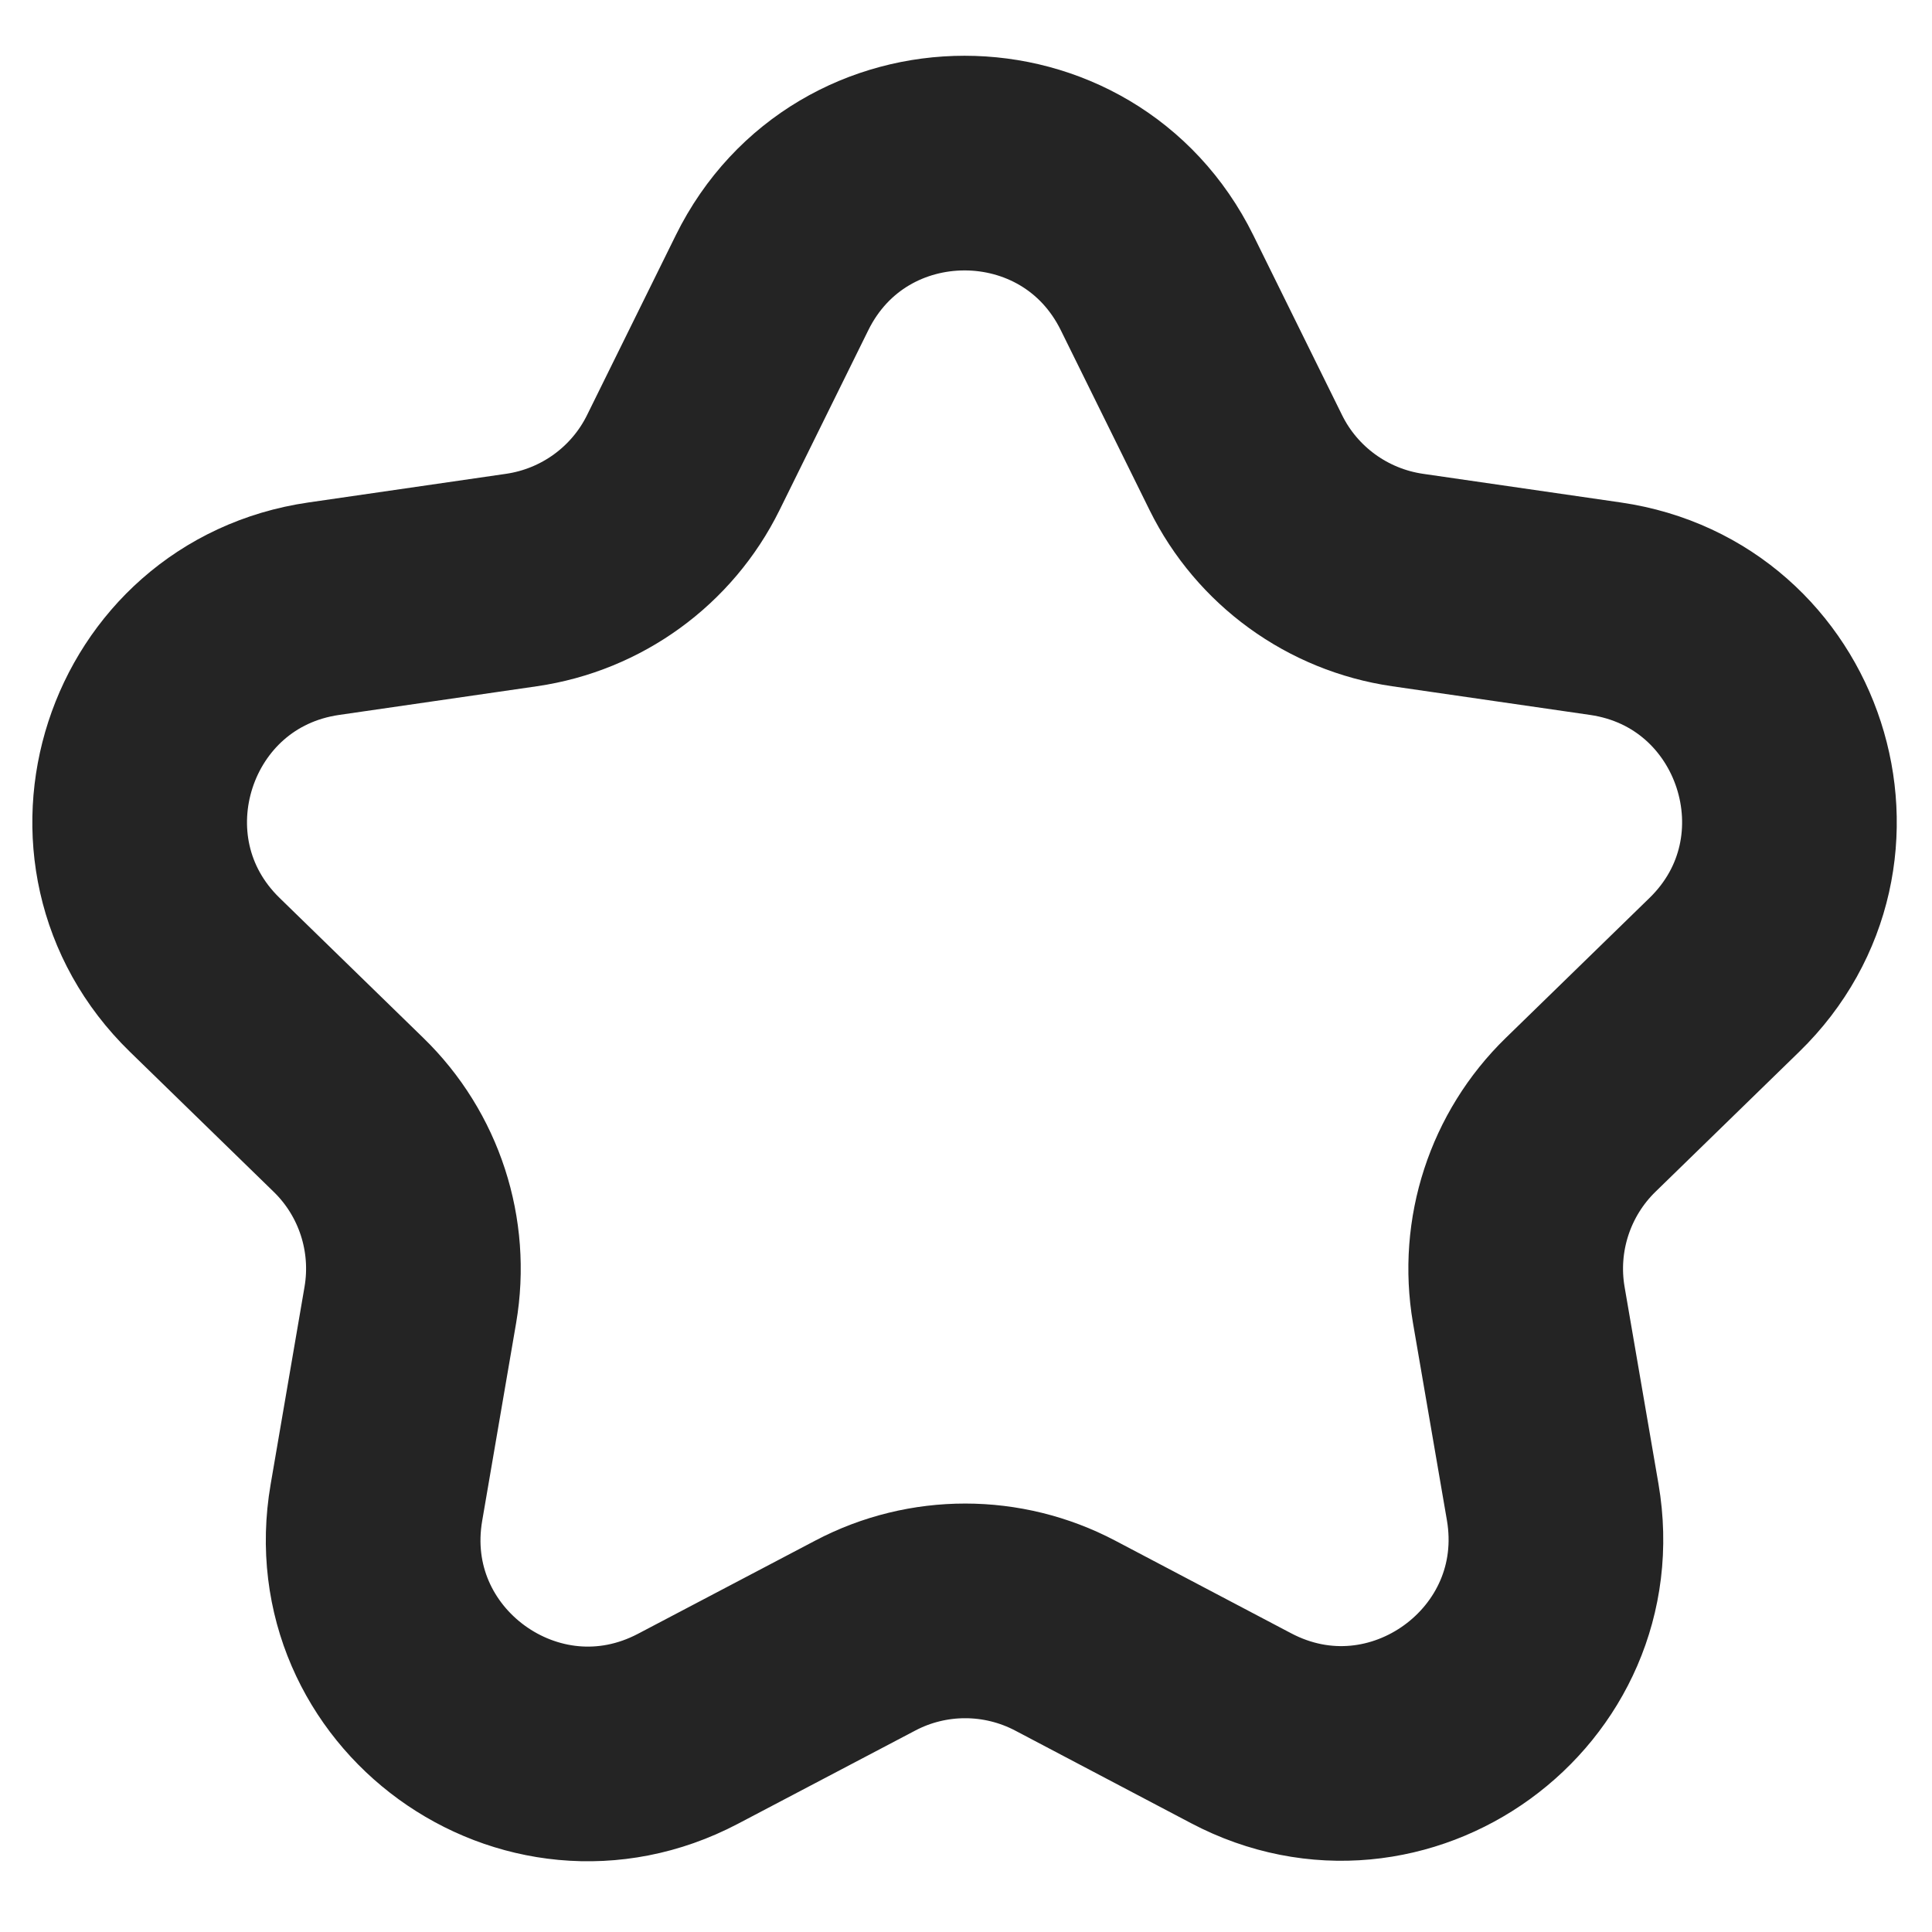 <svg width="18" height="18" viewBox="0 0 18 18" fill="none" xmlns="http://www.w3.org/2000/svg">
<path d="M9.925 15.239C9.342 14.932 8.645 14.931 8.062 15.238L6.409 16.107C4.941 16.878 3.226 15.633 3.507 13.999L3.823 12.157C3.934 11.508 3.719 10.845 3.246 10.386L1.908 9.083C0.72 7.927 1.375 5.909 3.017 5.671L4.859 5.404C5.511 5.309 6.075 4.9 6.366 4.31L7.193 2.634C7.927 1.148 10.046 1.148 10.78 2.634L11.607 4.31C11.898 4.9 12.462 5.309 13.114 5.404L14.957 5.671C16.598 5.909 17.253 7.927 16.065 9.083L14.727 10.386C14.255 10.845 14.039 11.508 14.15 12.157L14.466 13.994C14.746 15.629 13.029 16.875 11.562 16.101L9.925 15.239Z" stroke="#242424" stroke-width="2" stroke-linecap="round" stroke-linejoin="round"/>
</svg>
